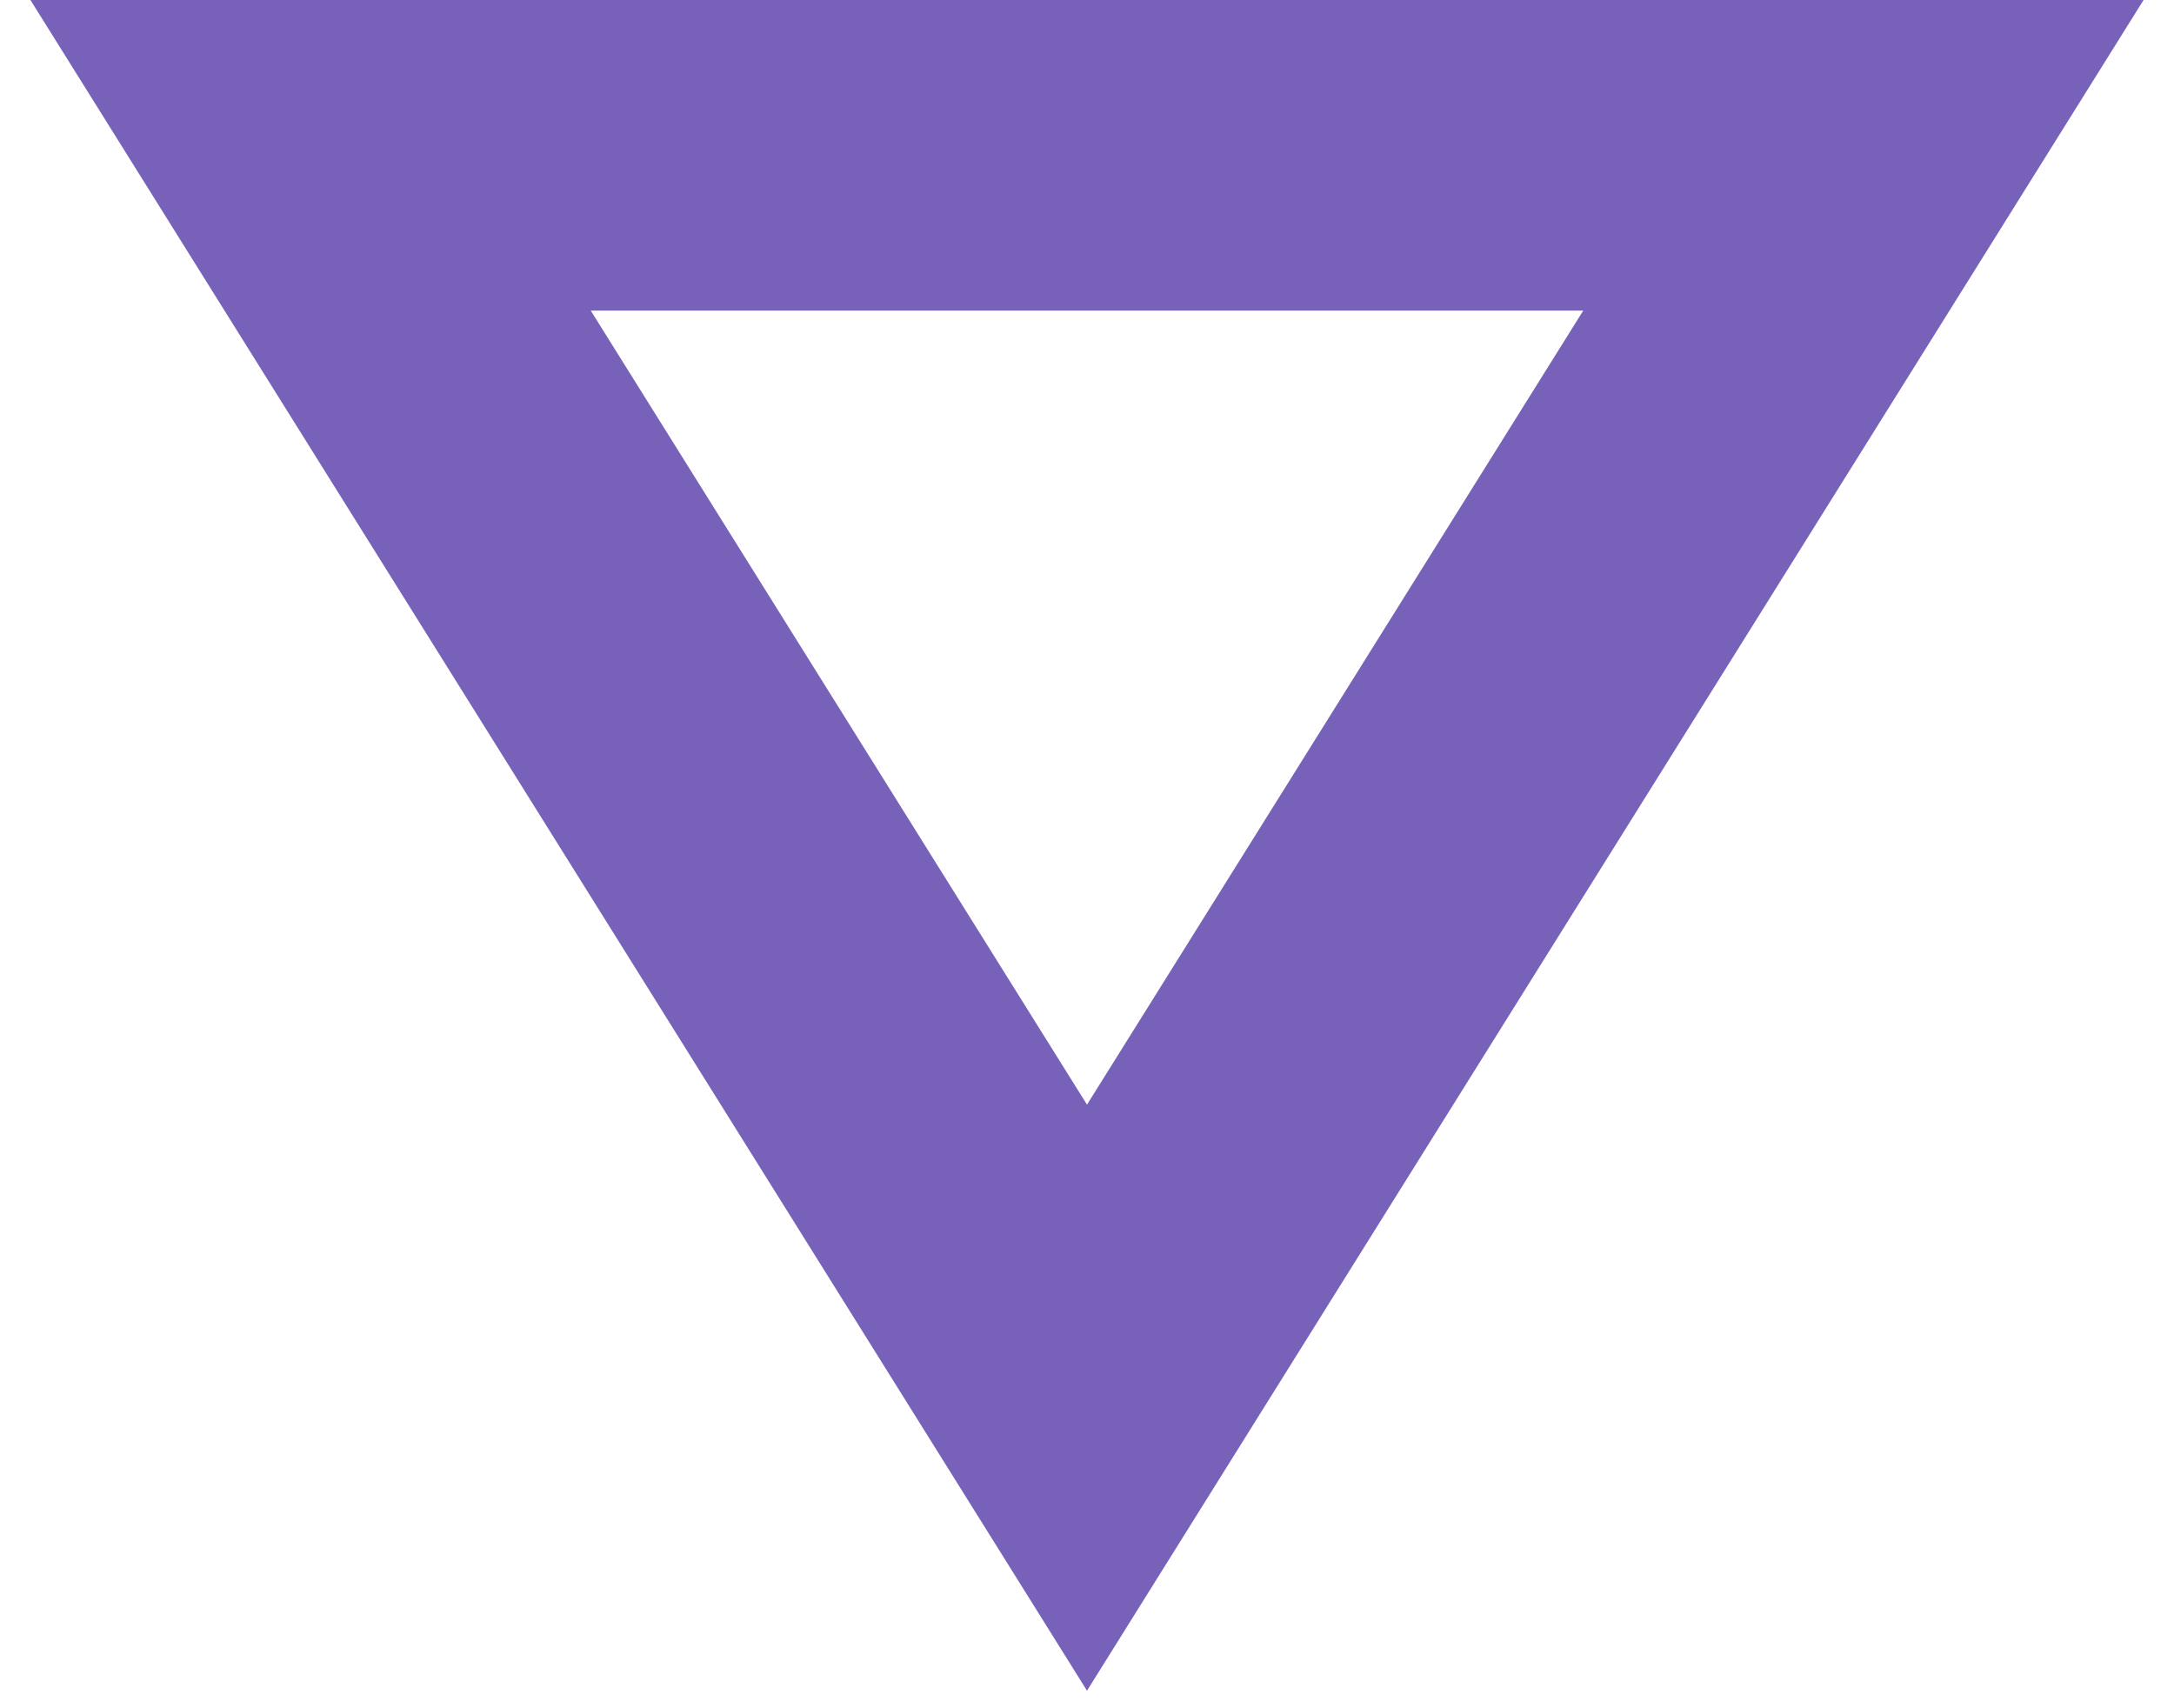 <svg width="14" height="11" viewBox="0 0 14 11" version="1.1" xmlns="http://www.w3.org/2000/svg" xmlns:xlink="http://www.w3.org/1999/xlink">
<title>arrows-24px-outline-1_small-triangle-down</title>
<desc>Created using Figma</desc>
<g id="Canvas" transform="translate(-2020 -5702)">
<g id="arrows-24px-outline-1_small-triangle-down">
<g id="Shape" opacity="0.8">
<use xlink:href="#path0_stroke" transform="matrix(-1 2.44929e-16 2.44929e-16 1 2032 5703)" fill="#553aa7"/>
</g>
</g>
</g>
<defs>
<path id="path0_stroke" d="M 0 0L 0 -1L -1.804 -1L -0.848 0.53L 0 0ZM 10 0L 10.848 0.53L 11.804 -1L 10 -1L 10 0ZM 5 8L 4.152 8.53L 5 9.887L 5.848 8.53L 5 8ZM 0 1L 10 1L 10 -1L 0 -1L 0 1ZM 9.152 -0.53L 4.152 7.47L 5.848 8.53L 10.848 0.53L 9.152 -0.53ZM 5.848 7.47L 0.848 -0.53L -0.848 0.53L 4.152 8.53L 5.848 7.47Z"/>
</defs>
</svg>
